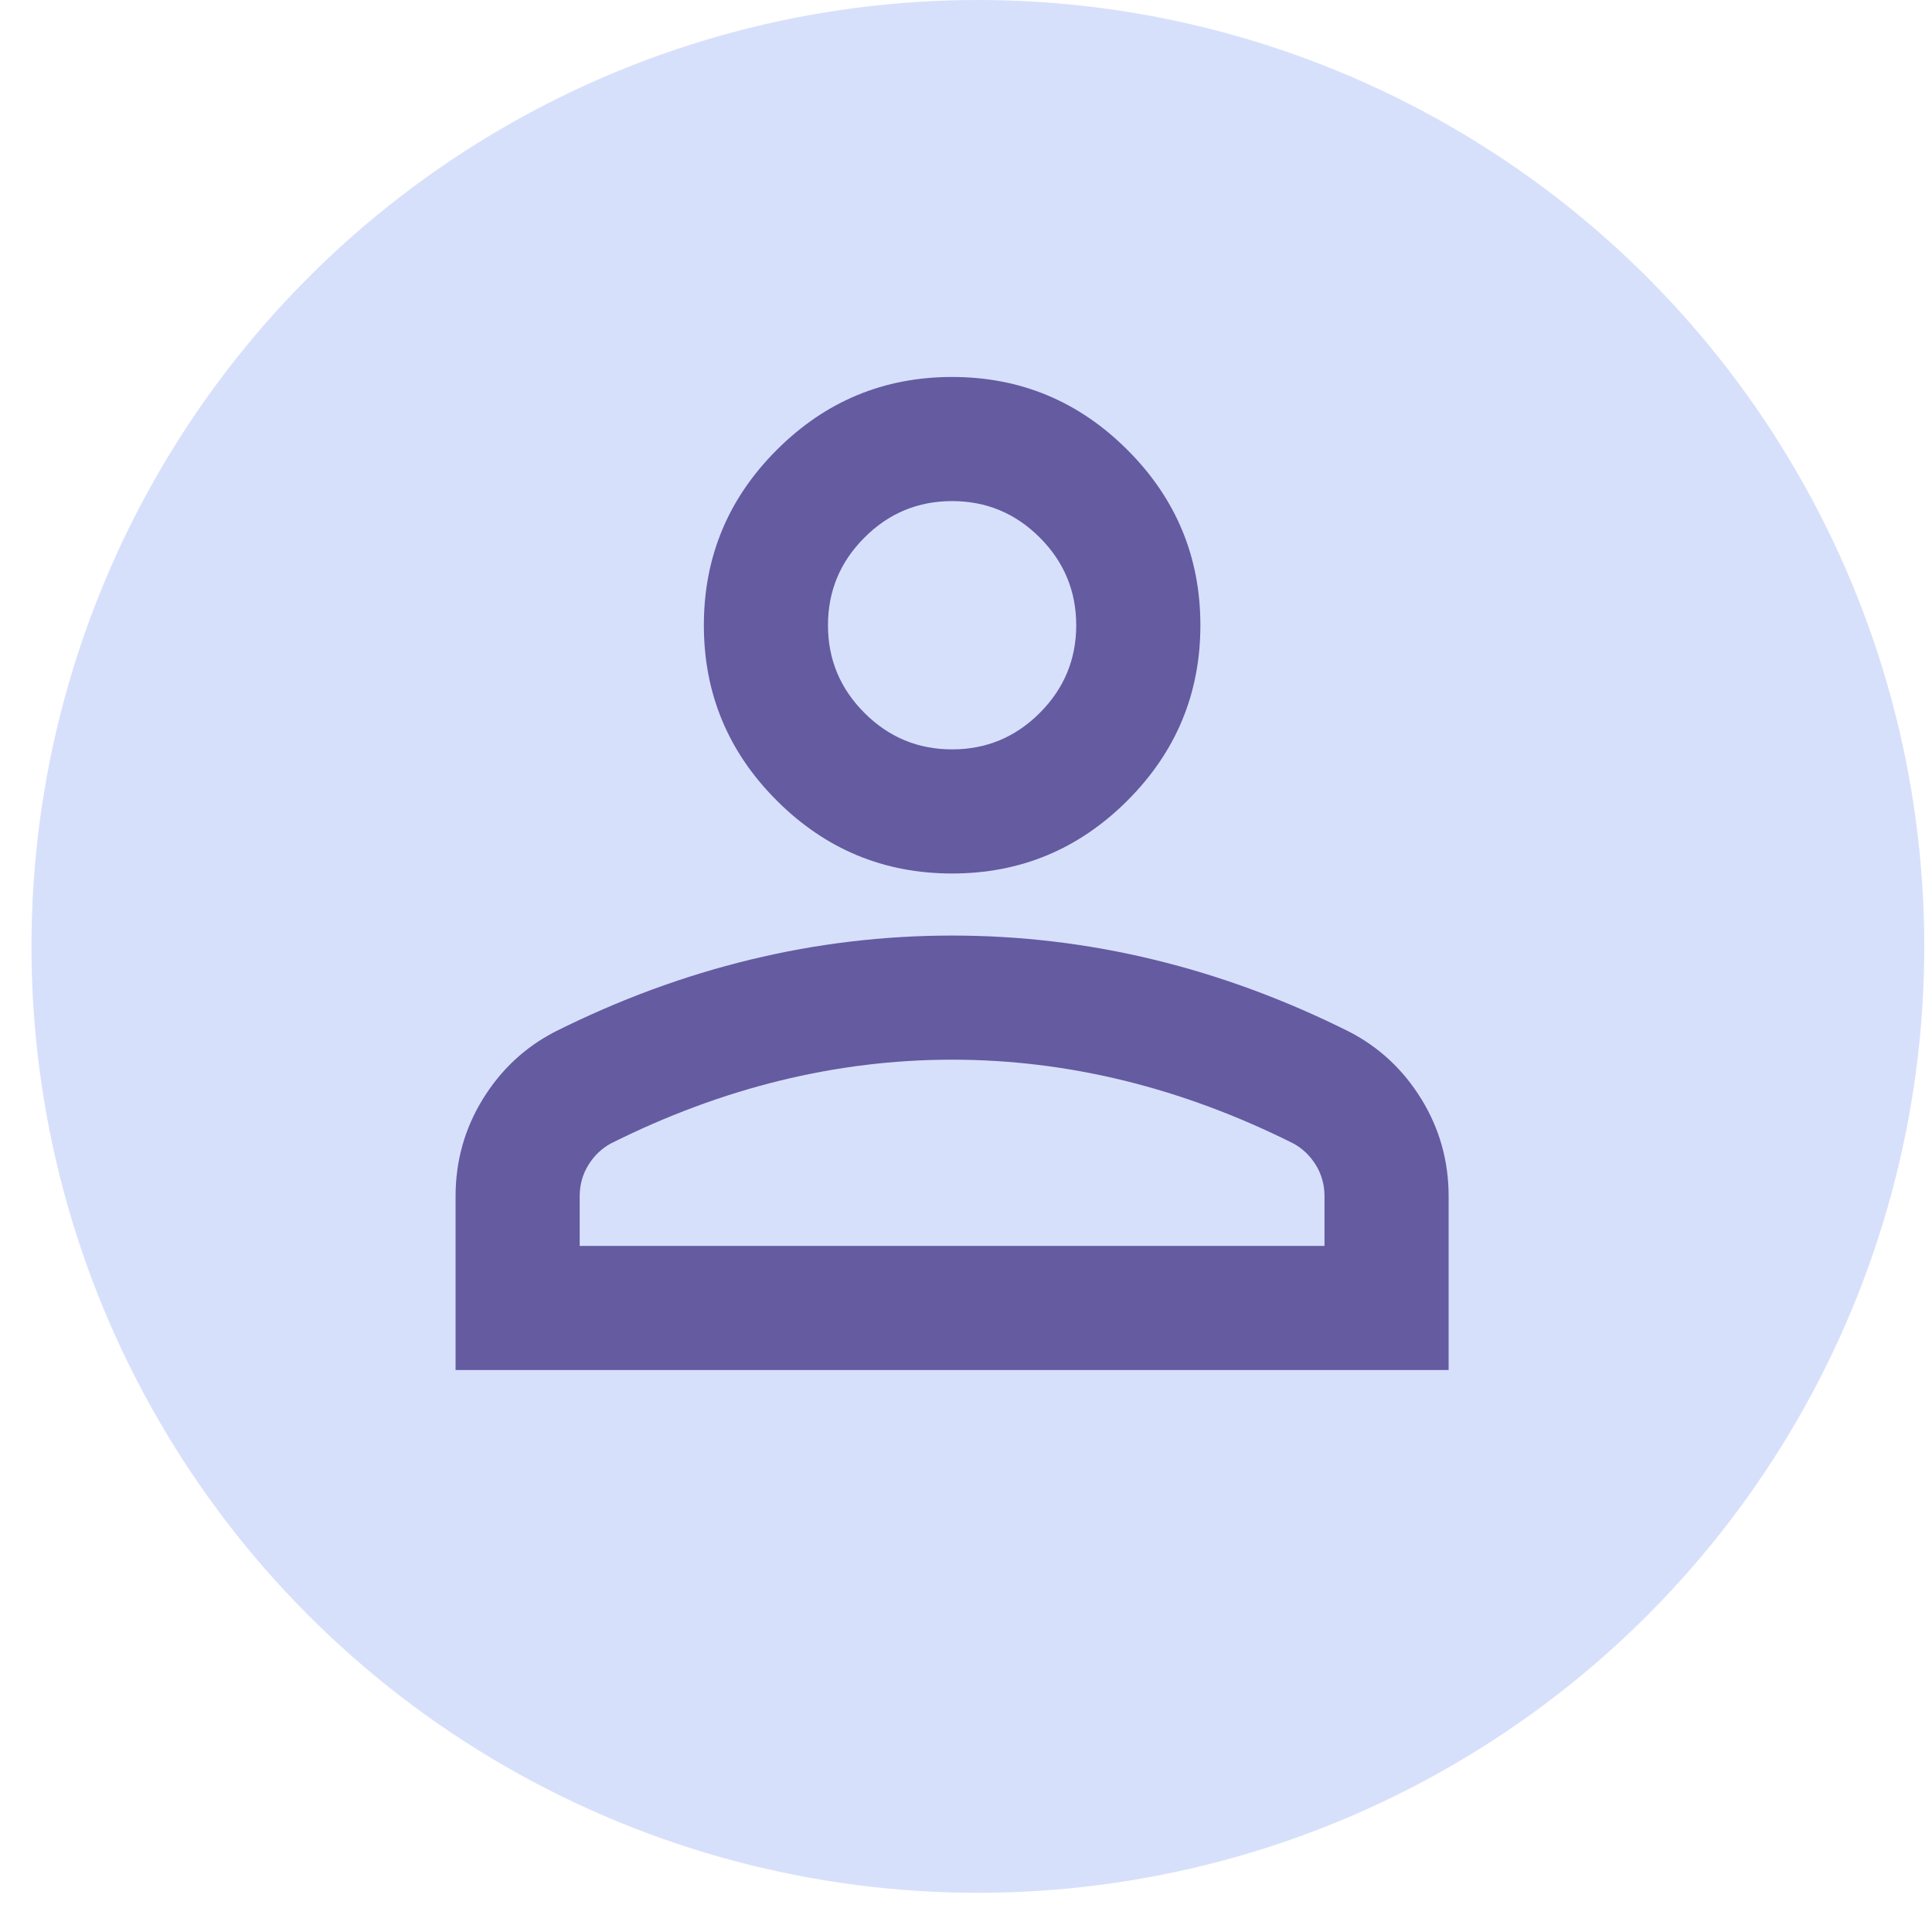<svg width="41" height="41" viewBox="0 0 41 41" fill="none" xmlns="http://www.w3.org/2000/svg">
<circle cx="20.752" cy="20.084" r="20.084" fill="#D7E0FB"/>
<path d="M20.205 18.537C18.756 18.537 17.516 18.021 16.484 16.989C15.452 15.958 14.937 14.717 14.937 13.269C14.937 11.82 15.452 10.579 16.484 9.548C17.516 8.516 18.756 8 20.205 8C21.654 8 22.894 8.516 23.926 9.548C24.958 10.579 25.474 11.82 25.474 13.269C25.474 14.717 24.958 15.958 23.926 16.989C22.894 18.021 21.654 18.537 20.205 18.537ZM9.668 29.074V25.386C9.668 24.64 9.86 23.954 10.244 23.328C10.628 22.703 11.139 22.225 11.775 21.896C13.136 21.215 14.519 20.705 15.924 20.365C17.329 20.024 18.756 19.854 20.205 19.854C21.654 19.854 23.081 20.024 24.486 20.365C25.891 20.705 27.274 21.215 28.635 21.896C29.271 22.225 29.782 22.703 30.166 23.328C30.55 23.954 30.742 24.64 30.742 25.386V29.074H9.668ZM12.302 26.44H28.108V25.386C28.108 25.145 28.047 24.925 27.927 24.728C27.806 24.53 27.647 24.376 27.449 24.267C26.264 23.674 25.067 23.229 23.86 22.933C22.653 22.637 21.434 22.488 20.205 22.488C18.976 22.488 17.757 22.637 16.55 22.933C15.343 23.229 14.146 23.674 12.961 24.267C12.763 24.376 12.604 24.53 12.483 24.728C12.363 24.925 12.302 25.145 12.302 25.386V26.44ZM20.205 15.903C20.93 15.903 21.55 15.645 22.066 15.129C22.581 14.613 22.839 13.993 22.839 13.269C22.839 12.544 22.581 11.924 22.066 11.408C21.55 10.892 20.93 10.634 20.205 10.634C19.481 10.634 18.86 10.892 18.345 11.408C17.829 11.924 17.571 12.544 17.571 13.269C17.571 13.993 17.829 14.613 18.345 15.129C18.86 15.645 19.481 15.903 20.205 15.903Z" fill="#645BA1"/>
</svg>
